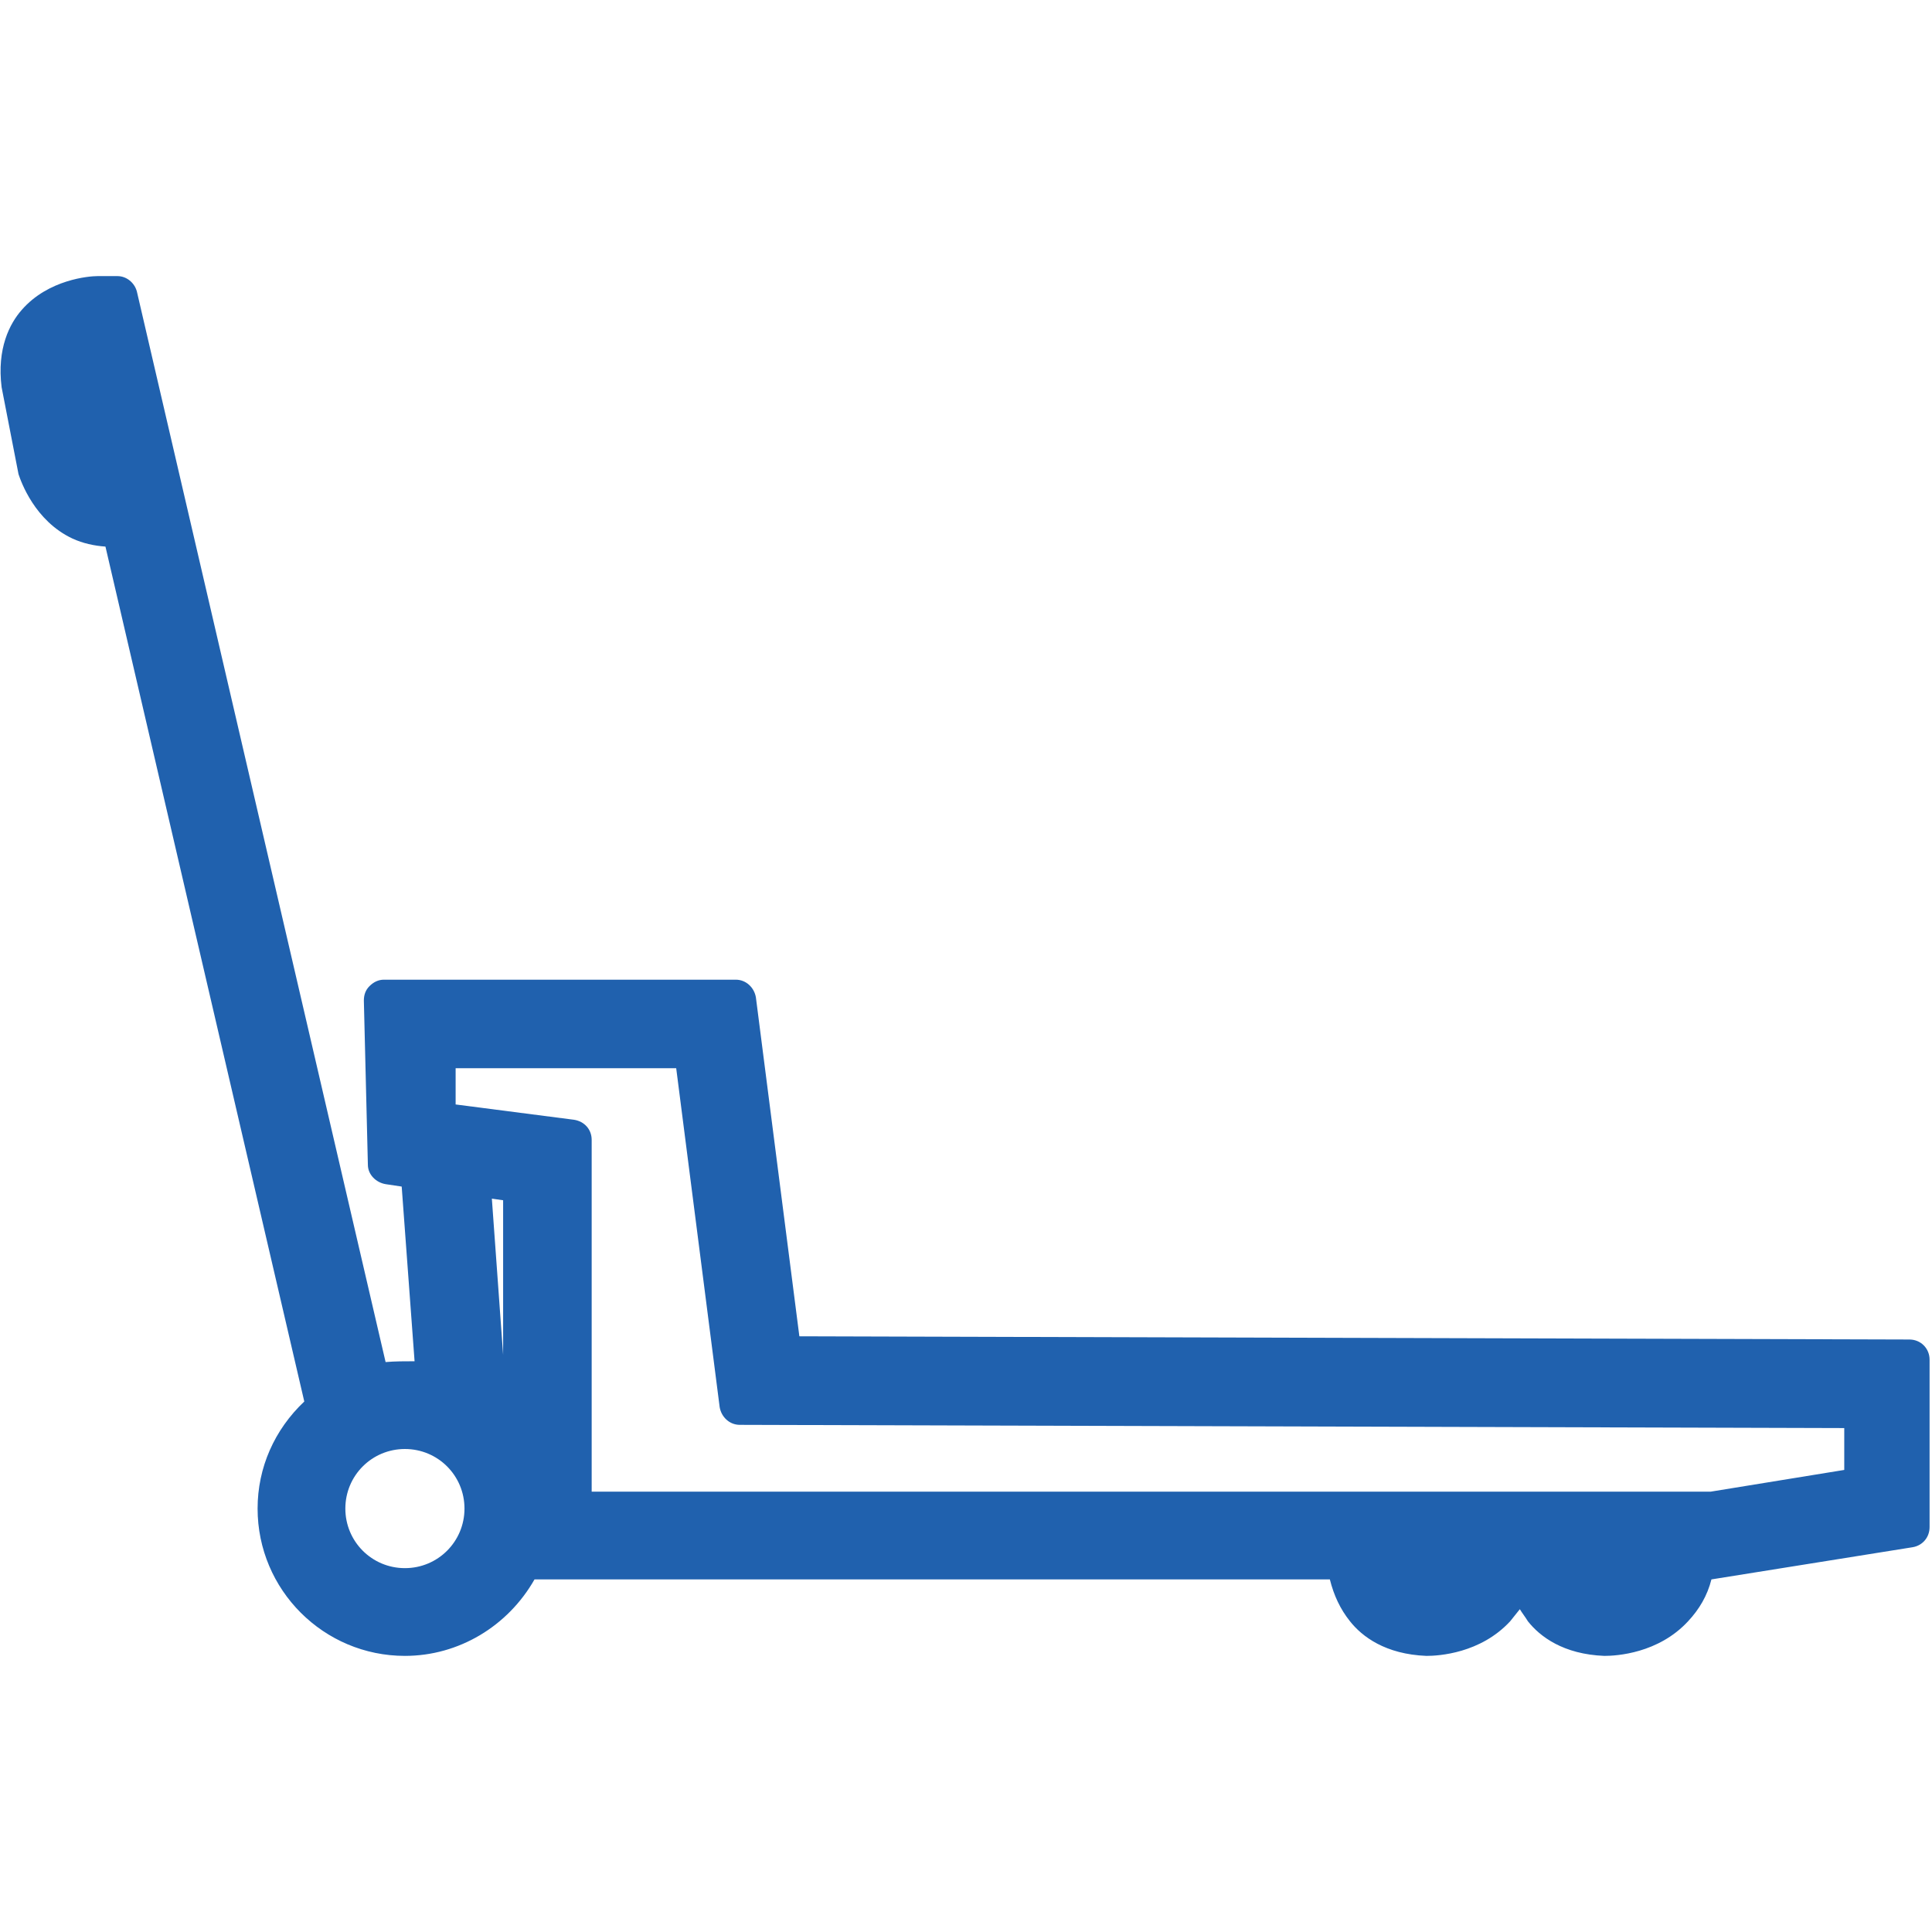 <?xml version="1.0" encoding="UTF-8"?><svg id="b" xmlns="http://www.w3.org/2000/svg" width="24" height="24" viewBox="0 0 24 24"><defs><style>.e{fill:#2061ae;}</style></defs><path class="e" d="M23.75,16.64l-13.82-.04-.54-4.21c-.02-.12-.12-.22-.25-.22h-4.37c-.07,0-.13.03-.18.08-.05.05-.07.11-.07.18l.05,2.04c0,.12.1.22.22.24l.2.03.16,2.17c-.12,0-.24,0-.36.01L1.7,3.62c-.03-.11-.13-.19-.24-.19h-.25c-.1,0-.61.04-.94.42-.15.17-.31.48-.25.96l.21,1.08c.03.09.2.58.67.8.13.06.27.09.41.1l2.47,10.62c-.37.35-.58.82-.58,1.33,0,1.01.82,1.83,1.83,1.83.67,0,1.28-.37,1.61-.95h9.88c.05.2.13.37.25.52.15.19.44.41.95.43.15,0,.67-.03,1.04-.43.04-.05.08-.1.12-.15.03.05.07.1.1.15.15.19.44.41.95.43.15,0,.67-.03,1.04-.43.14-.15.24-.32.29-.52l2.5-.4c.12-.02.21-.12.21-.25v-2.08c0-.14-.11-.25-.25-.25ZM5.77,18.74c0,.41-.33.74-.74.74s-.74-.33-.74-.74.33-.74.74-.74.74.33.74.74ZM6.25,14.91v1.92l-.14-1.94.14.02ZM7.13,13.91l-1.47-.19v-.45s2.74,0,2.74,0l.54,4.21c.02.12.12.22.25.22l13.72.04v.52l-1.66.27H7.35v-4.37c0-.13-.09-.23-.22-.25Z"/></svg>